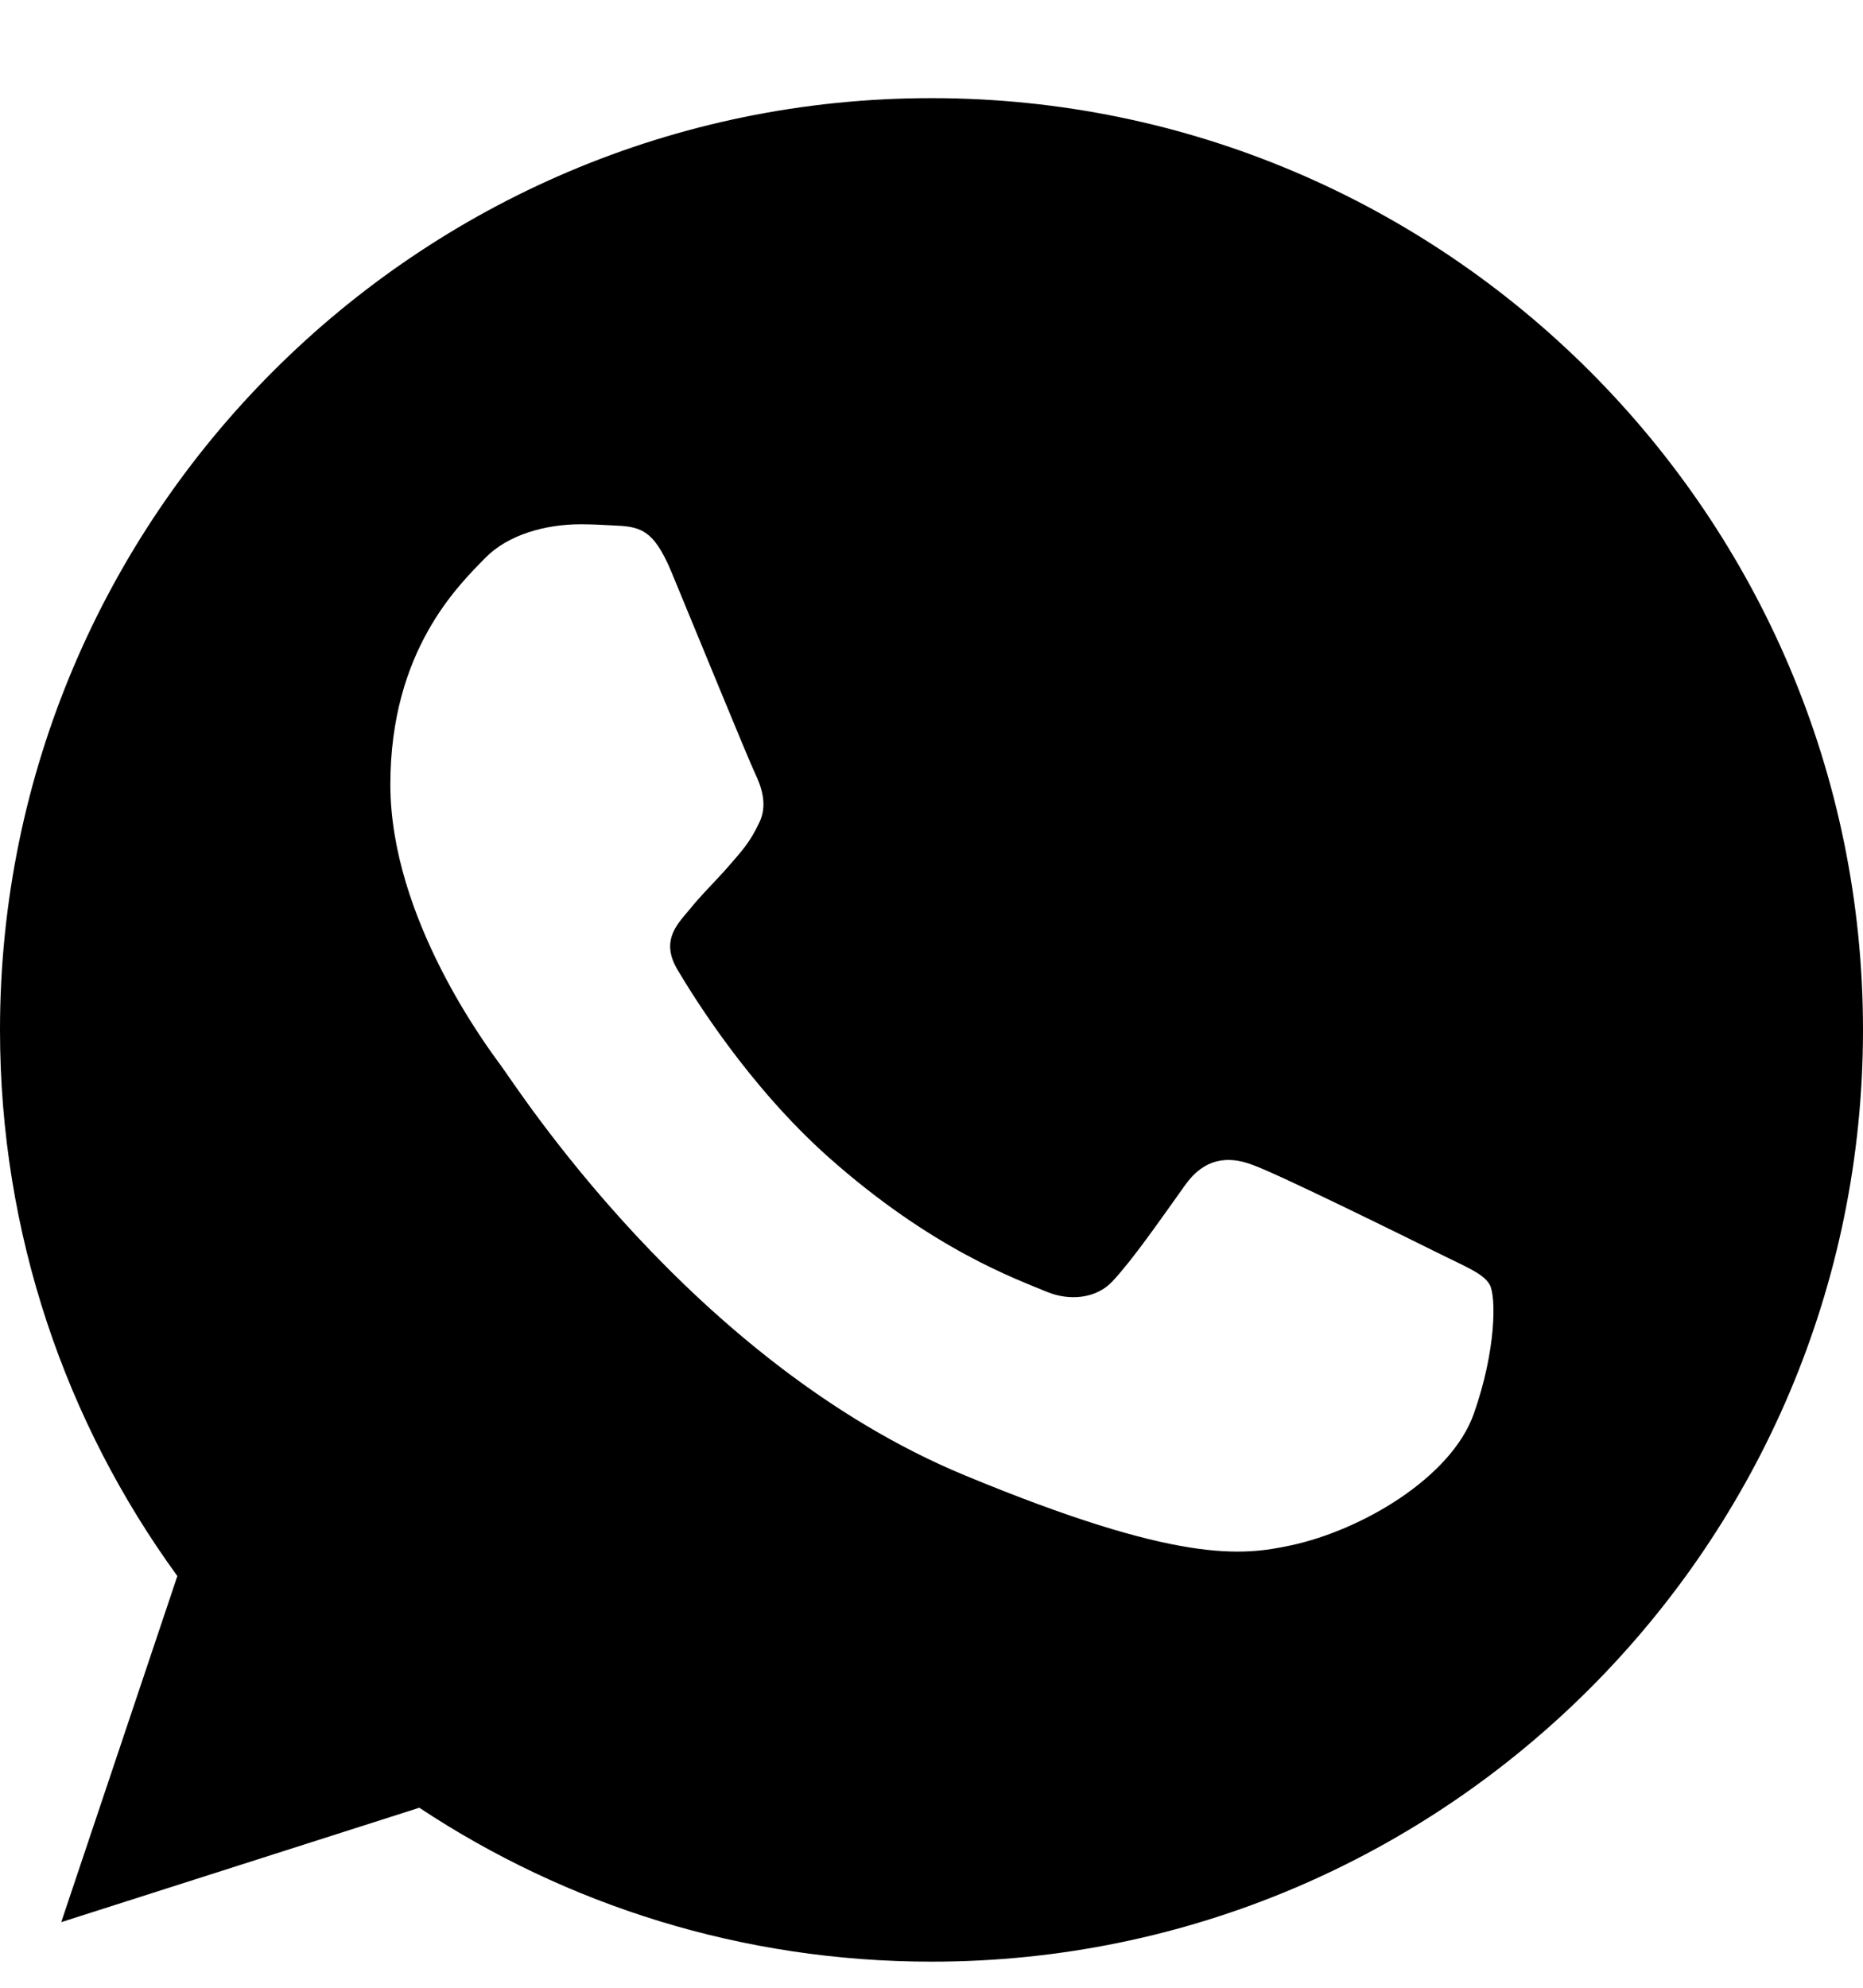 <svg width="15" height="16" viewBox="0 0 15 16" fill="none" xmlns="http://www.w3.org/2000/svg">
<path d="M7.502 0.79H7.498C3.363 0.79 0 4.154 0 8.29C0 9.931 0.529 11.451 1.428 12.686L0.493 15.472L3.376 14.551C4.562 15.336 5.977 15.79 7.502 15.79C11.637 15.79 15 12.425 15 8.29C15 4.155 11.637 0.79 7.502 0.79ZM11.866 11.381C11.685 11.892 10.967 12.316 10.394 12.439C10.002 12.523 9.49 12.589 7.767 11.875C5.563 10.962 4.144 8.722 4.033 8.577C3.927 8.432 3.143 7.391 3.143 6.315C3.143 5.238 3.689 4.714 3.909 4.489C4.09 4.305 4.389 4.22 4.676 4.22C4.769 4.22 4.853 4.225 4.928 4.229C5.148 4.238 5.258 4.251 5.404 4.599C5.585 5.035 6.025 6.111 6.078 6.222C6.131 6.333 6.185 6.483 6.11 6.628C6.039 6.778 5.978 6.844 5.867 6.972C5.756 7.099 5.651 7.197 5.541 7.334C5.439 7.453 5.325 7.58 5.452 7.801C5.58 8.016 6.021 8.735 6.669 9.313C7.507 10.058 8.185 10.296 8.428 10.398C8.609 10.473 8.825 10.455 8.957 10.314C9.125 10.133 9.332 9.833 9.543 9.538C9.693 9.326 9.882 9.3 10.081 9.375C10.283 9.445 11.355 9.975 11.575 10.084C11.796 10.195 11.941 10.248 11.994 10.34C12.047 10.433 12.047 10.869 11.866 11.381Z" fill="black"/>
</svg>
